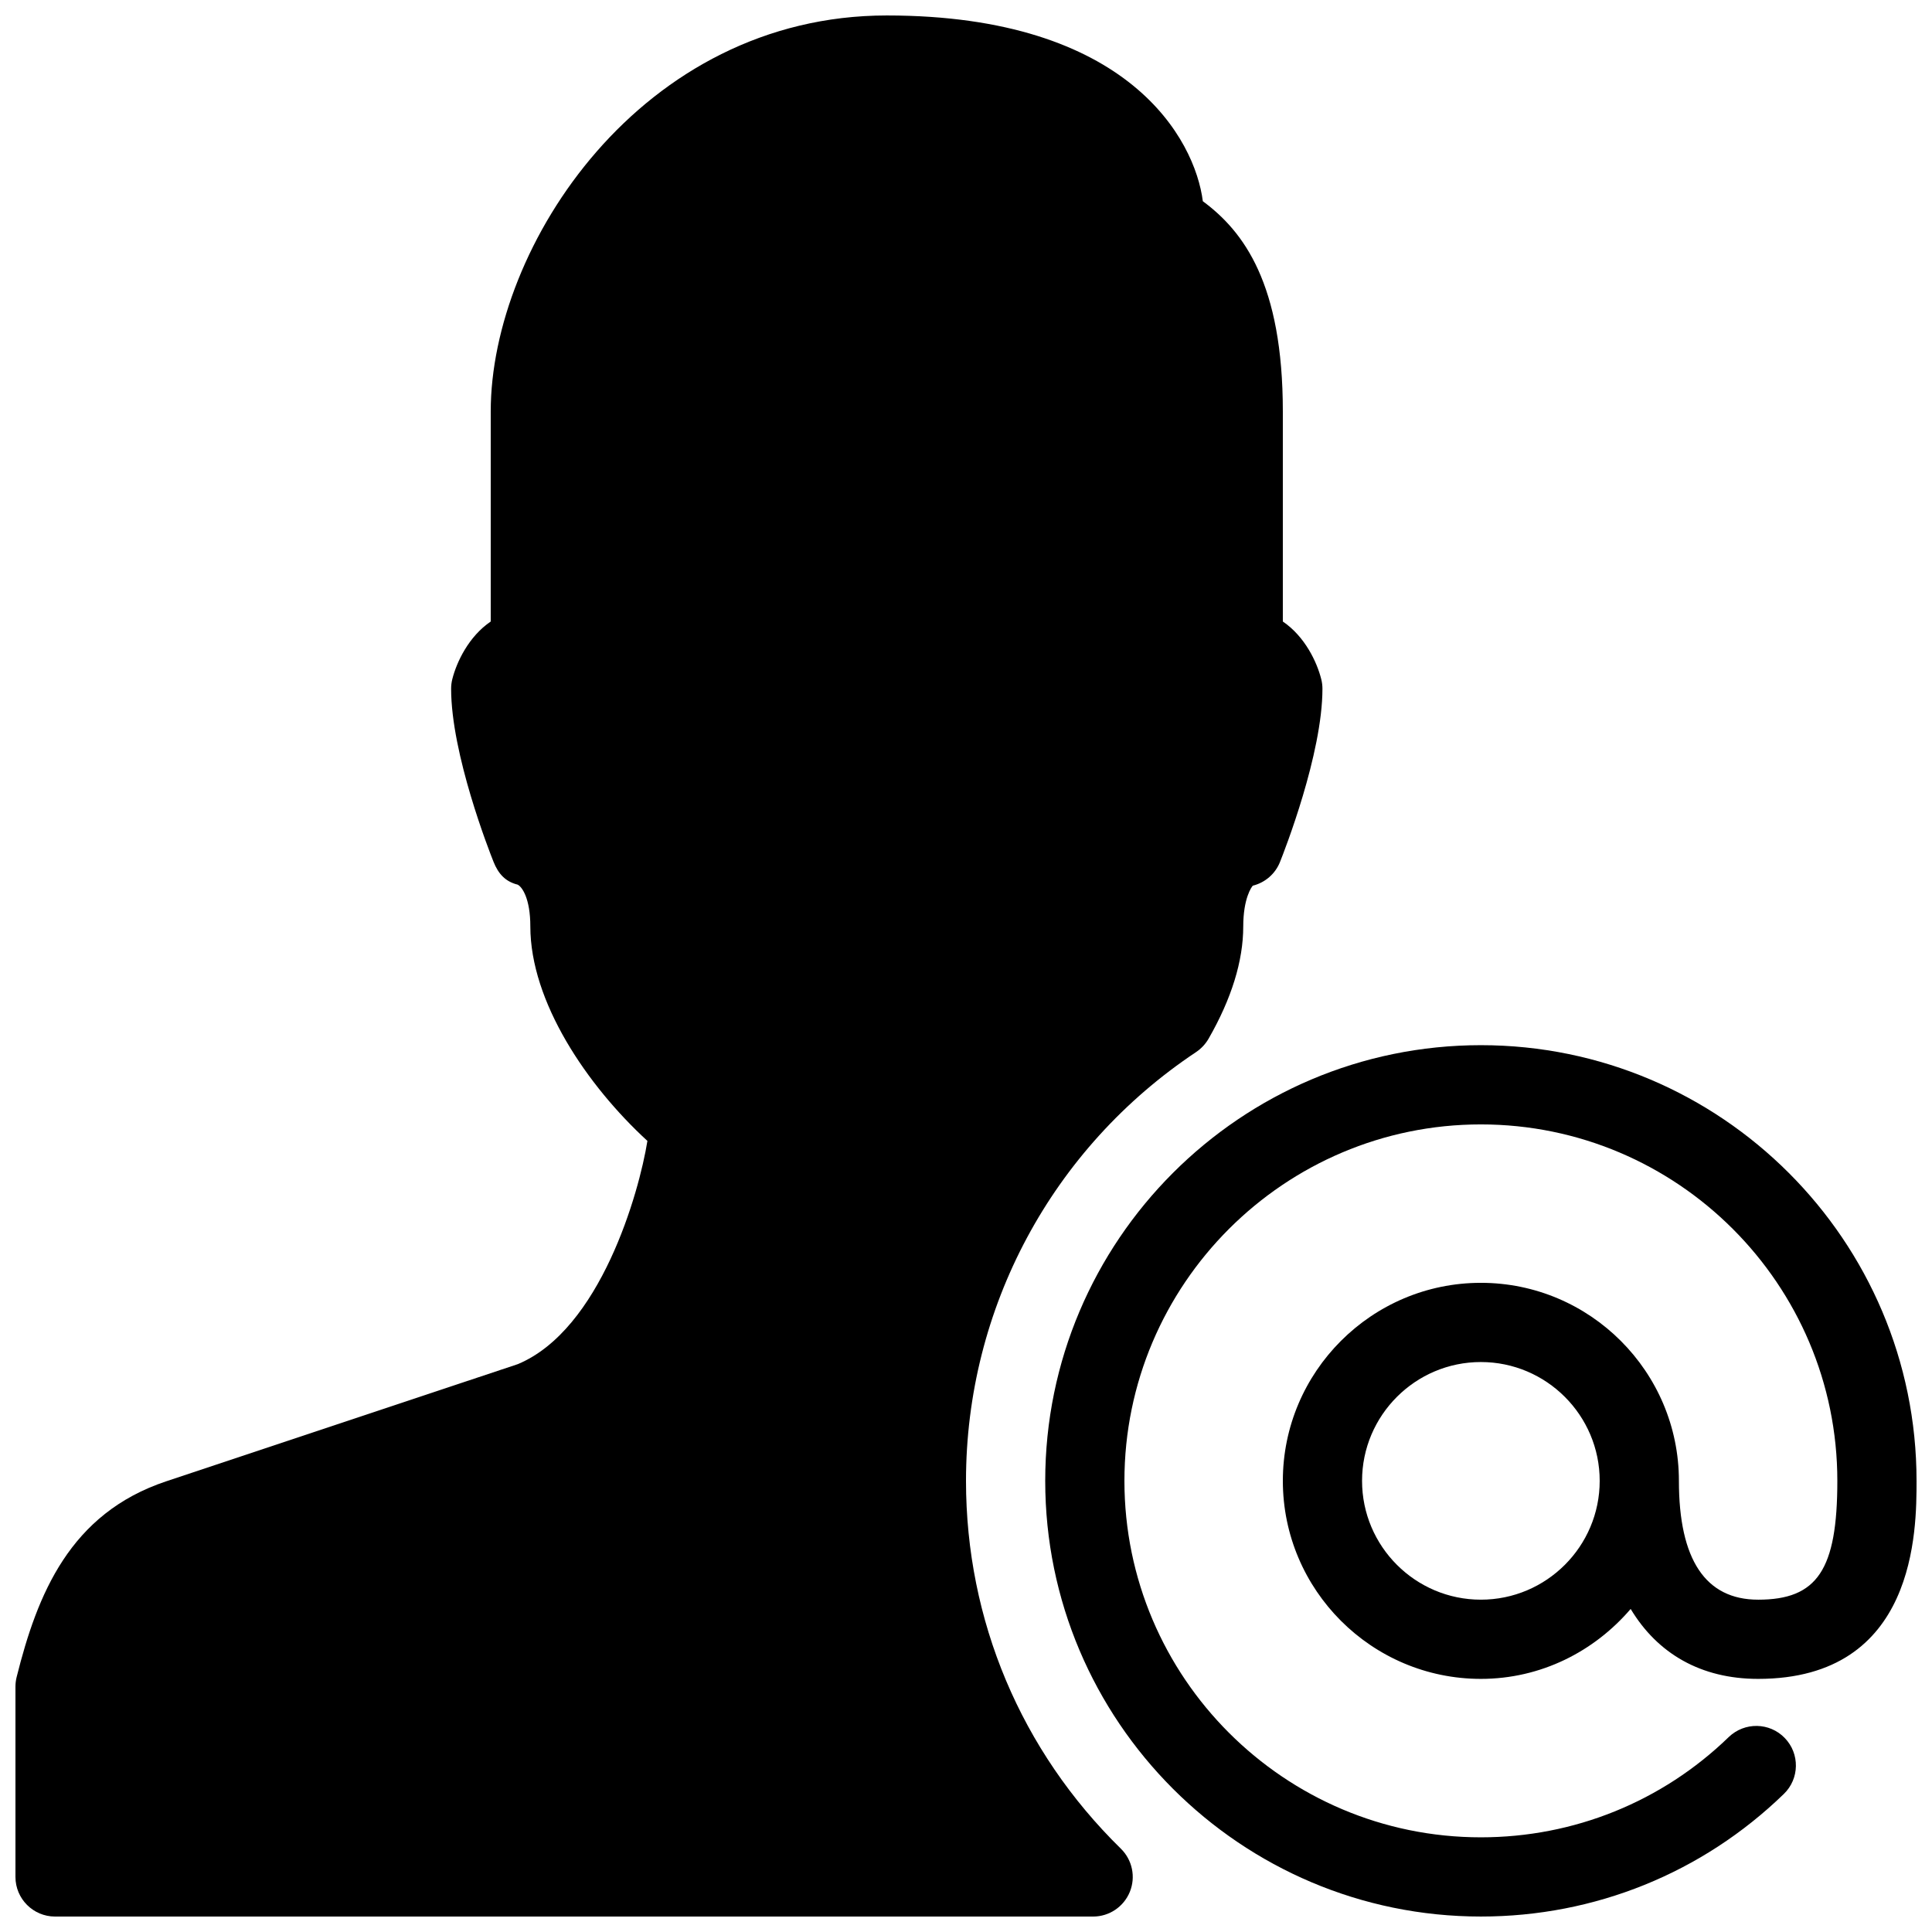 <?xml version="1.0" encoding="UTF-8"?>
<!-- Uploaded to: SVG Find, www.svgfind.com, Generator: SVG Find Mixer Tools -->
<svg width="800px" height="800px" version="1.1" viewBox="144 144 512 512" xmlns="http://www.w3.org/2000/svg">
 <defs>
  <clipPath id="b">
   <path d="m420 420h231.9v231.9h-231.9z"/>
  </clipPath>
  <clipPath id="a">
   <path d="m148.09 148.09h346.91v503.81h-346.91z"/>
  </clipPath>
 </defs>
 <g>
  <g clip-path="url(#b)">
   <path d="m609.92 567.93c-13.938 0-20.992-10.602-20.992-31.488 0-28.926-23.555-52.48-52.48-52.48-28.926 0-52.48 23.555-52.48 52.48 0 28.926 23.555 52.48 52.48 52.48 15.934 0 30.062-7.285 39.695-18.535 7.117 11.84 18.621 18.535 33.777 18.535 41.984 0 41.984-39.508 41.984-52.48 0-63.668-51.789-115.46-115.46-115.46-63.668 0.004-115.45 51.789-115.45 115.46 0 63.668 51.789 115.46 115.46 115.46 30.145 0 58.652-11.523 80.273-32.477 4.176-4.031 4.281-10.684 0.25-14.84-4.031-4.176-10.664-4.262-14.84-0.25-17.699 17.148-41.043 26.574-65.688 26.574-52.082 0-94.465-42.383-94.465-94.465 0-52.082 42.383-94.465 94.465-94.465 52.082 0 94.465 42.383 94.465 94.465 0 23.555-5.289 31.488-20.992 31.488zm-73.473 0c-17.359 0-31.488-14.129-31.488-31.488 0-17.359 14.129-31.488 31.488-31.488 17.359 0 31.488 14.129 31.488 31.488 0 17.363-14.125 31.488-31.488 31.488z"/>
  </g>
  <g clip-path="url(#a)">
   <path d="m400 536.45c0-45.742 22.777-88.207 60.961-113.63 1.344-0.902 2.477-2.098 3.297-3.504 6.129-10.664 9.215-20.699 9.215-29.789 0-7.43 2.203-10.496 2.539-10.812 3.273-0.82 5.961-3.148 7.199-6.277 1.156-2.894 11.25-28.629 11.25-45.906 0-0.859-0.105-1.723-0.316-2.539-1.152-4.598-4.363-11.336-10.18-15.285v-55.648c0-33.816-10.328-47.695-21.203-55.734-2.074-16.289-19.52-49.227-83.754-49.227-65.035 0-104.96 61.129-104.96 104.96v55.648c-5.816 3.949-9.027 10.688-10.184 15.281-0.207 0.82-0.312 1.68-0.312 2.543 0 17.277 10.098 43.012 11.25 45.887 1.258 3.129 3.106 5.207 6.383 6.023 1.156 0.57 3.359 3.633 3.359 11.066 0 19.941 14.969 42.109 31.027 56.848-2.203 13.75-12.449 50.004-34.344 59.156l-93.164 31.047c-25.59 8.523-34.176 29.977-39.652 51.871-0.211 0.836-0.316 1.699-0.316 2.559v50.422c0 5.793 4.703 10.496 10.496 10.496h275.1c4.262 0 8.102-2.582 9.719-6.527 1.617-3.945 0.672-8.48-2.371-11.461-26.473-25.926-41.039-60.52-41.039-97.469z"/>
  </g>
 </g>
</svg>